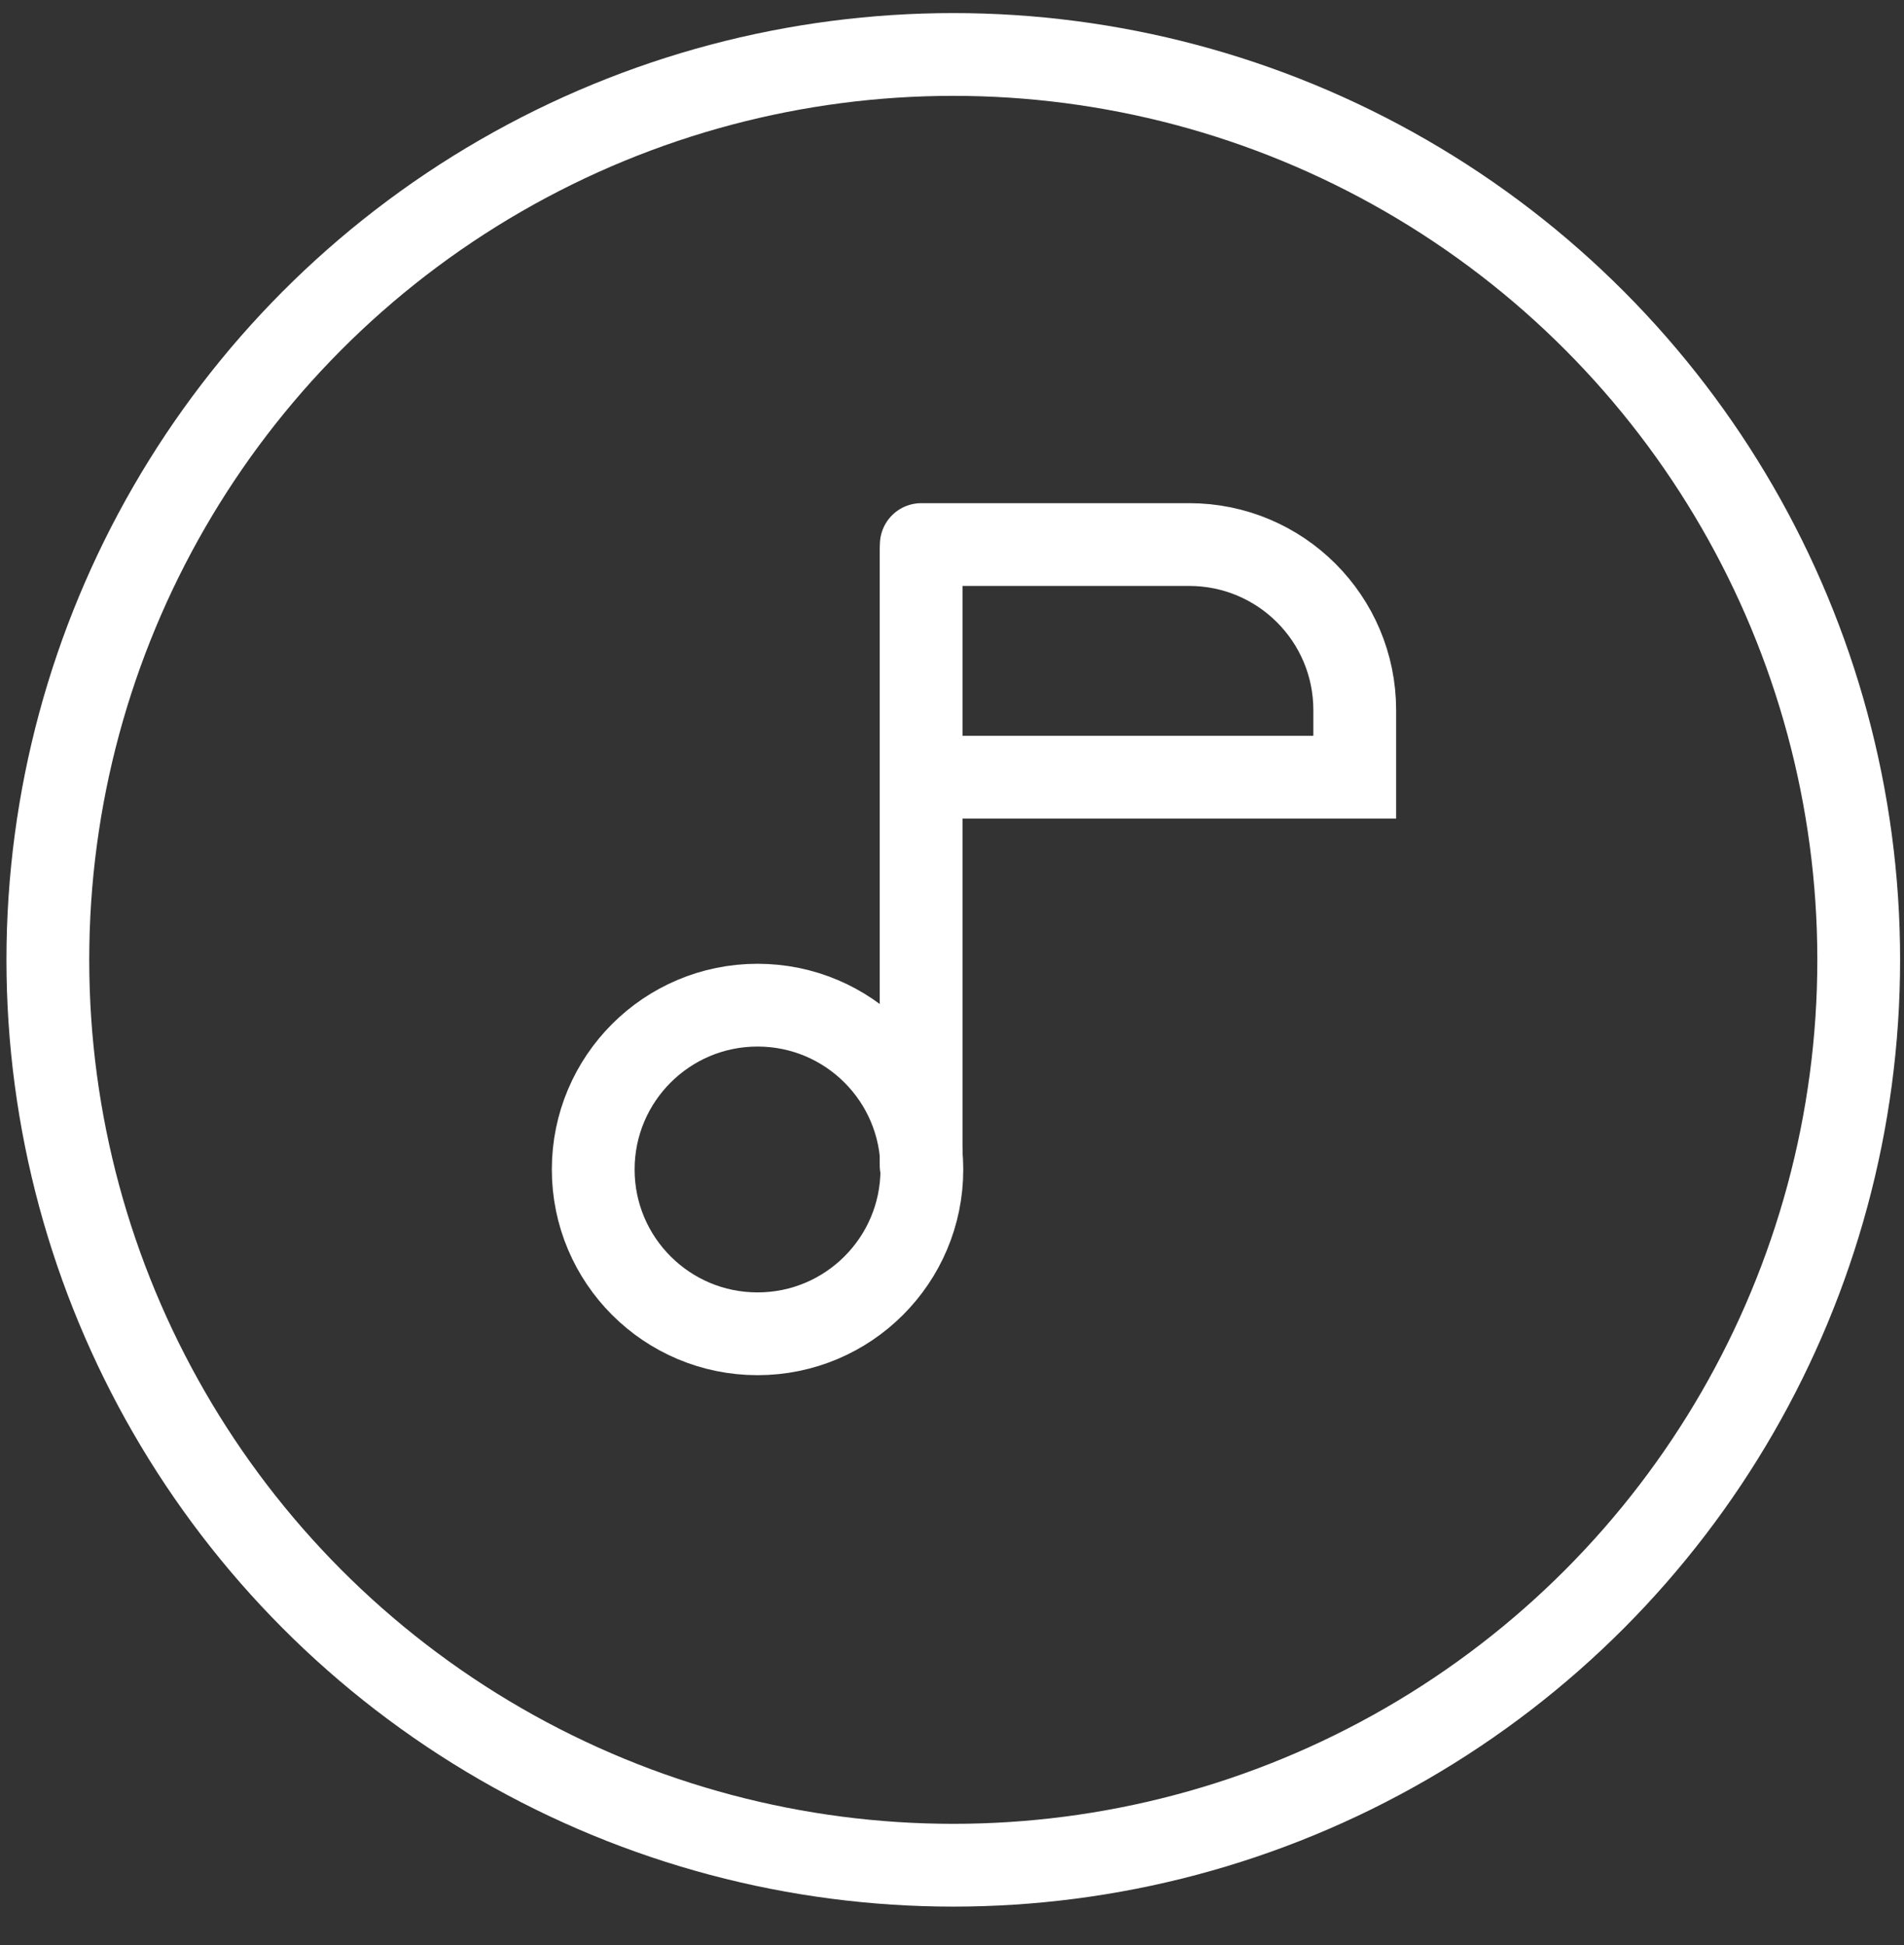 <svg xmlns="http://www.w3.org/2000/svg" fill="none" viewBox="0 0 46 47" height="47" width="46">
<rect x="0" y="0" width="46" height="47" fill="#333333" stroke="none"/>
<circle stroke-width="2" stroke="white" r="21.875" cy="23.191" cx="23.031"></circle>
<path stroke-linecap="round" stroke-width="2" stroke="white" d="M22.258 13.157H28.73C30.94 13.157 32.73 14.948 32.73 17.157V18.778H22.337"></path>
<circle stroke-width="2" stroke="white" r="3.97" cy="28.256" cx="18.302"></circle>
<path stroke-linecap="round" stroke-width="2" stroke="white" d="M22.254 28.156V13.317"></path>
</svg>
